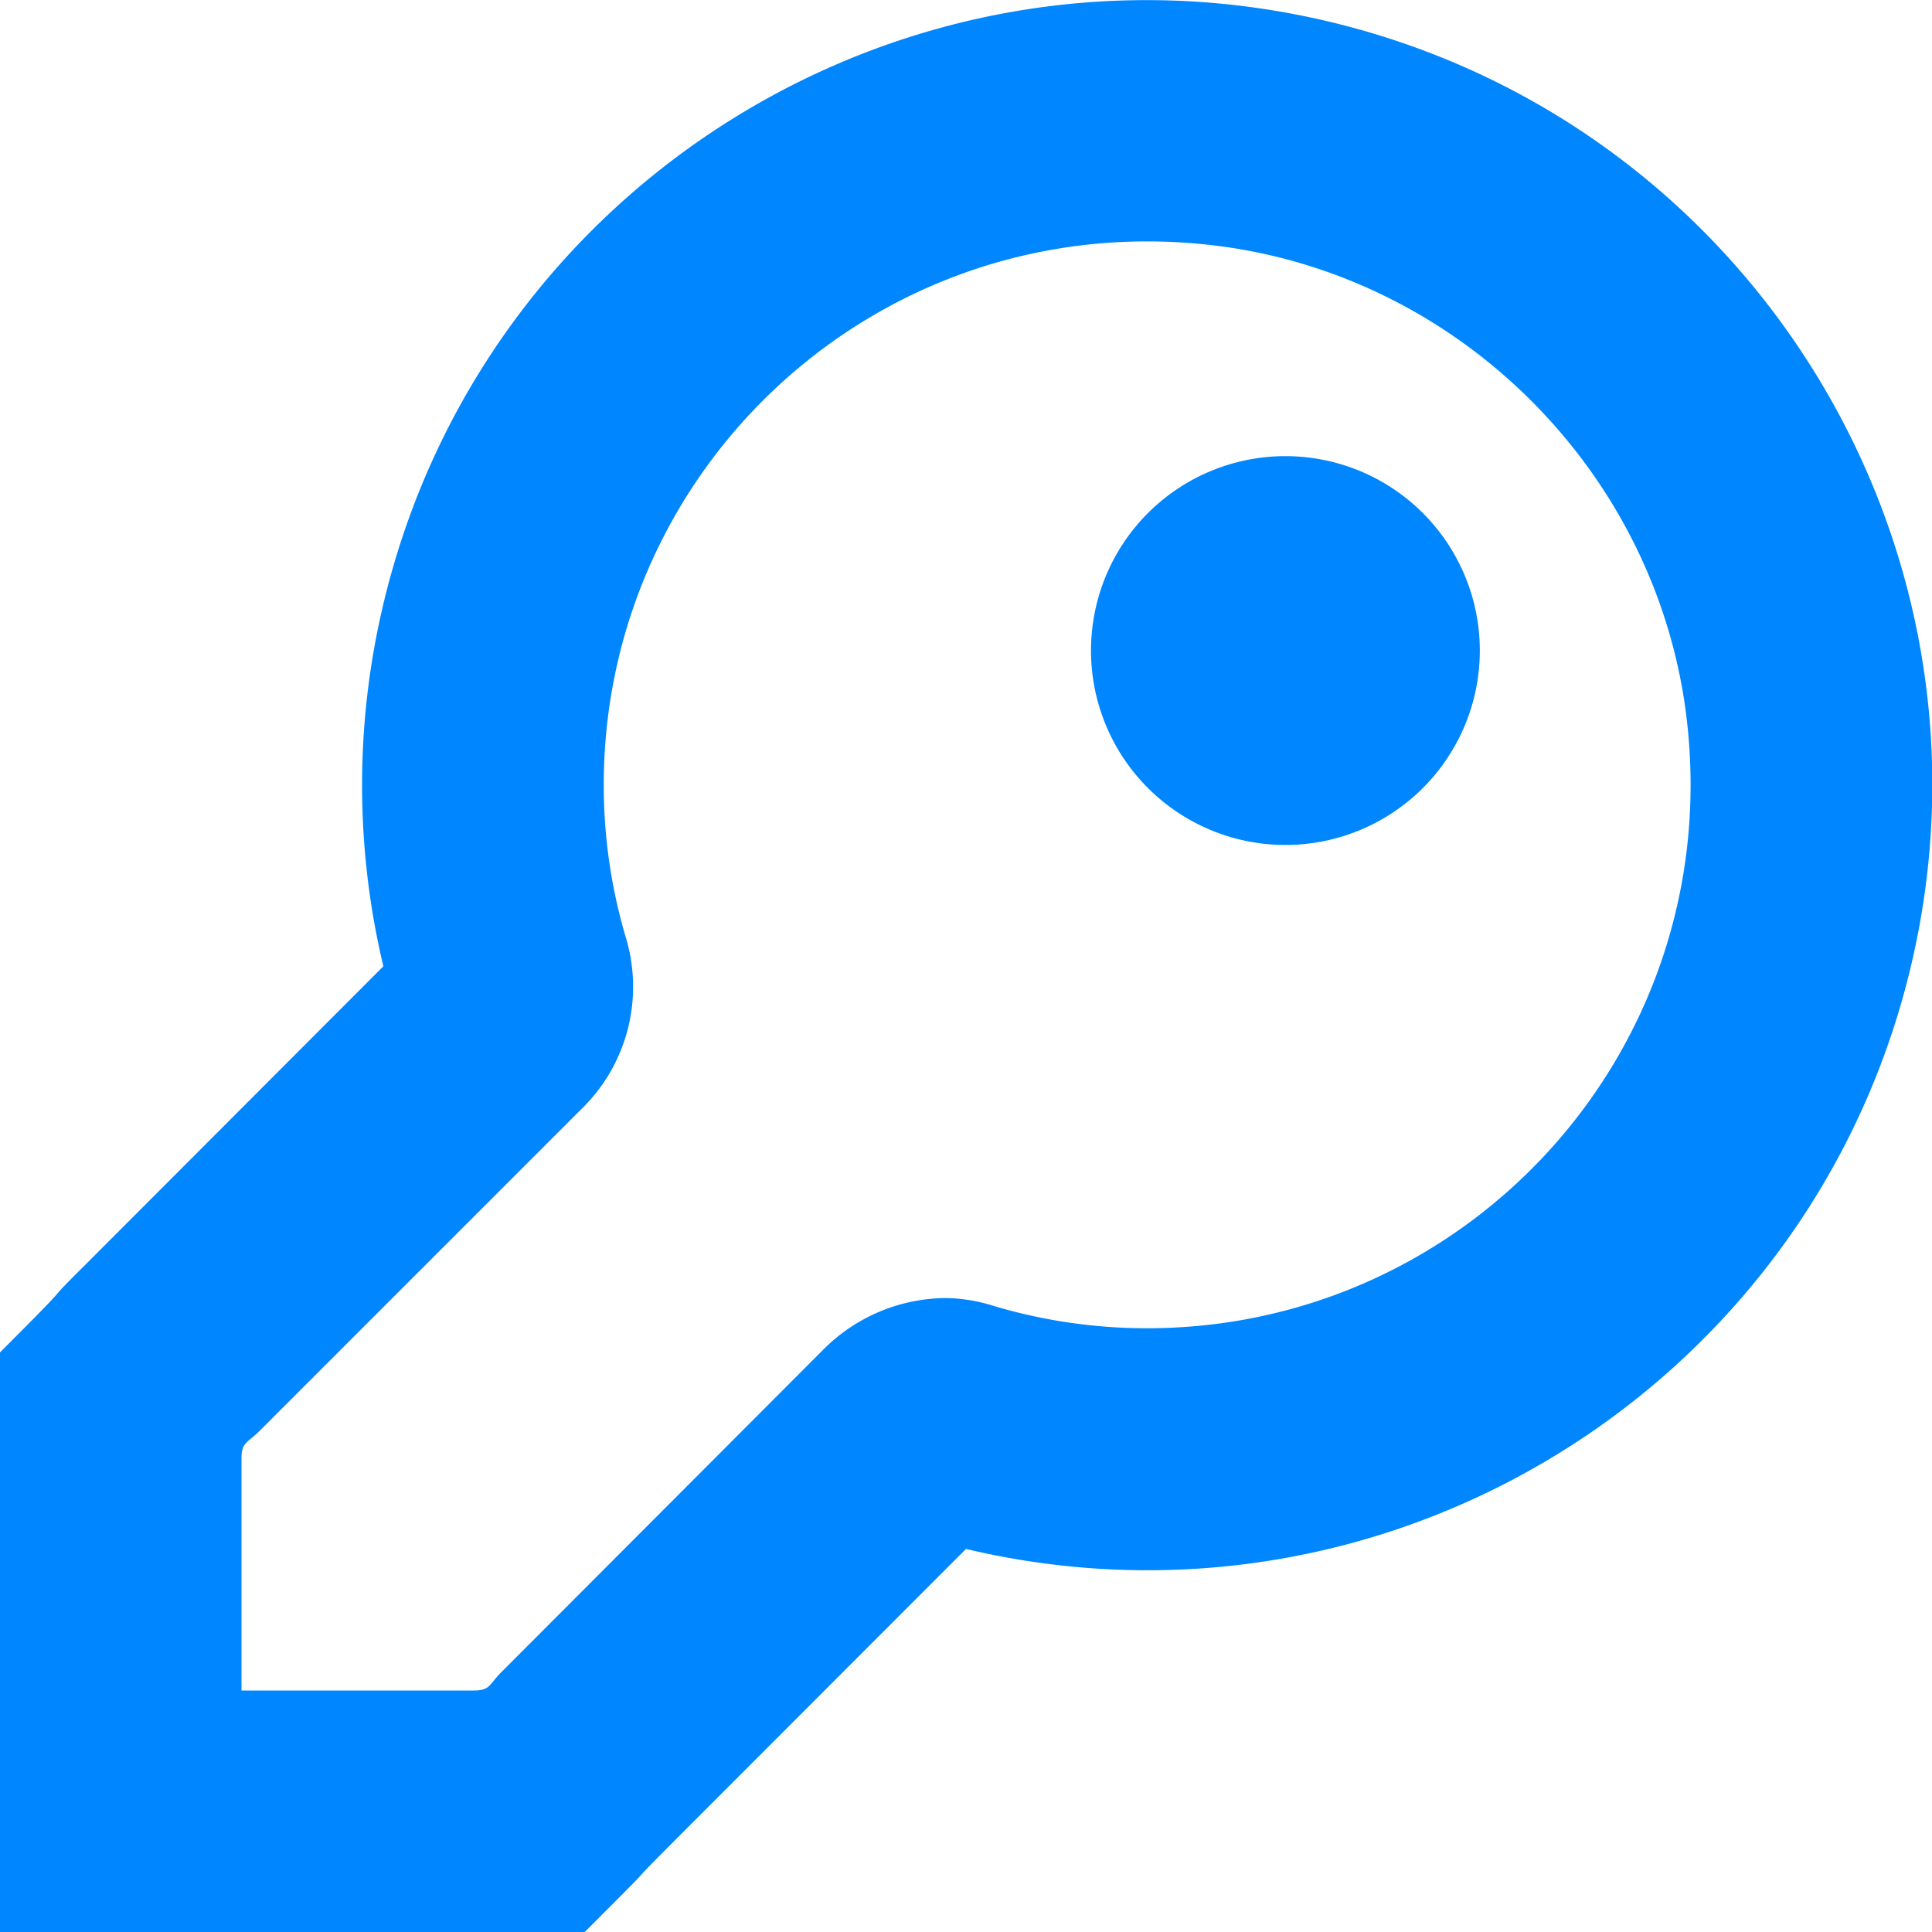 <svg xmlns="http://www.w3.org/2000/svg" width="40" height="40" fill="none"><g fill="#0086FF" clip-path="url(#a)"><path d="M27.5.444C18.769-1.625 10.012 3.775 7.937 12.506a16.178 16.178 0 0 0 0 7.5L1.832 26.12C.656 27.288 1.856 26.144 0 28v12.006h12.1c1.888-1.887.631-.656 1.8-1.831l6.1-6.106c8.731 2.069 17.487-3.332 19.563-12.063C41.638 11.275 36.23 2.513 27.5.444zM23.75 27.5a11.09 11.09 0 0 1-3.2-.469 3.38 3.38 0 0 0-.969-.156 3.608 3.608 0 0 0-2.537 1.069l-6.675 6.687c-.238.238-.219.369-.556.369H5v-4.813c0-.33.131-.318.369-.556l6.675-6.675a3.53 3.53 0 0 0 .925-3.506 11.105 11.105 0 0 1-.469-3.2c0-6.637 5.744-11.931 12.531-11.181 5.157.569 9.331 4.737 9.9 9.9.75 6.787-4.543 12.531-11.181 12.531z"/><path d="M26.613 17.494a4.025 4.025 0 1 0 0-8.05 4.025 4.025 0 0 0 0 8.05z"/></g><defs><clipPath id="a"><path fill="#fff" d="M0 0h40v40H0z"/></clipPath></defs></svg>